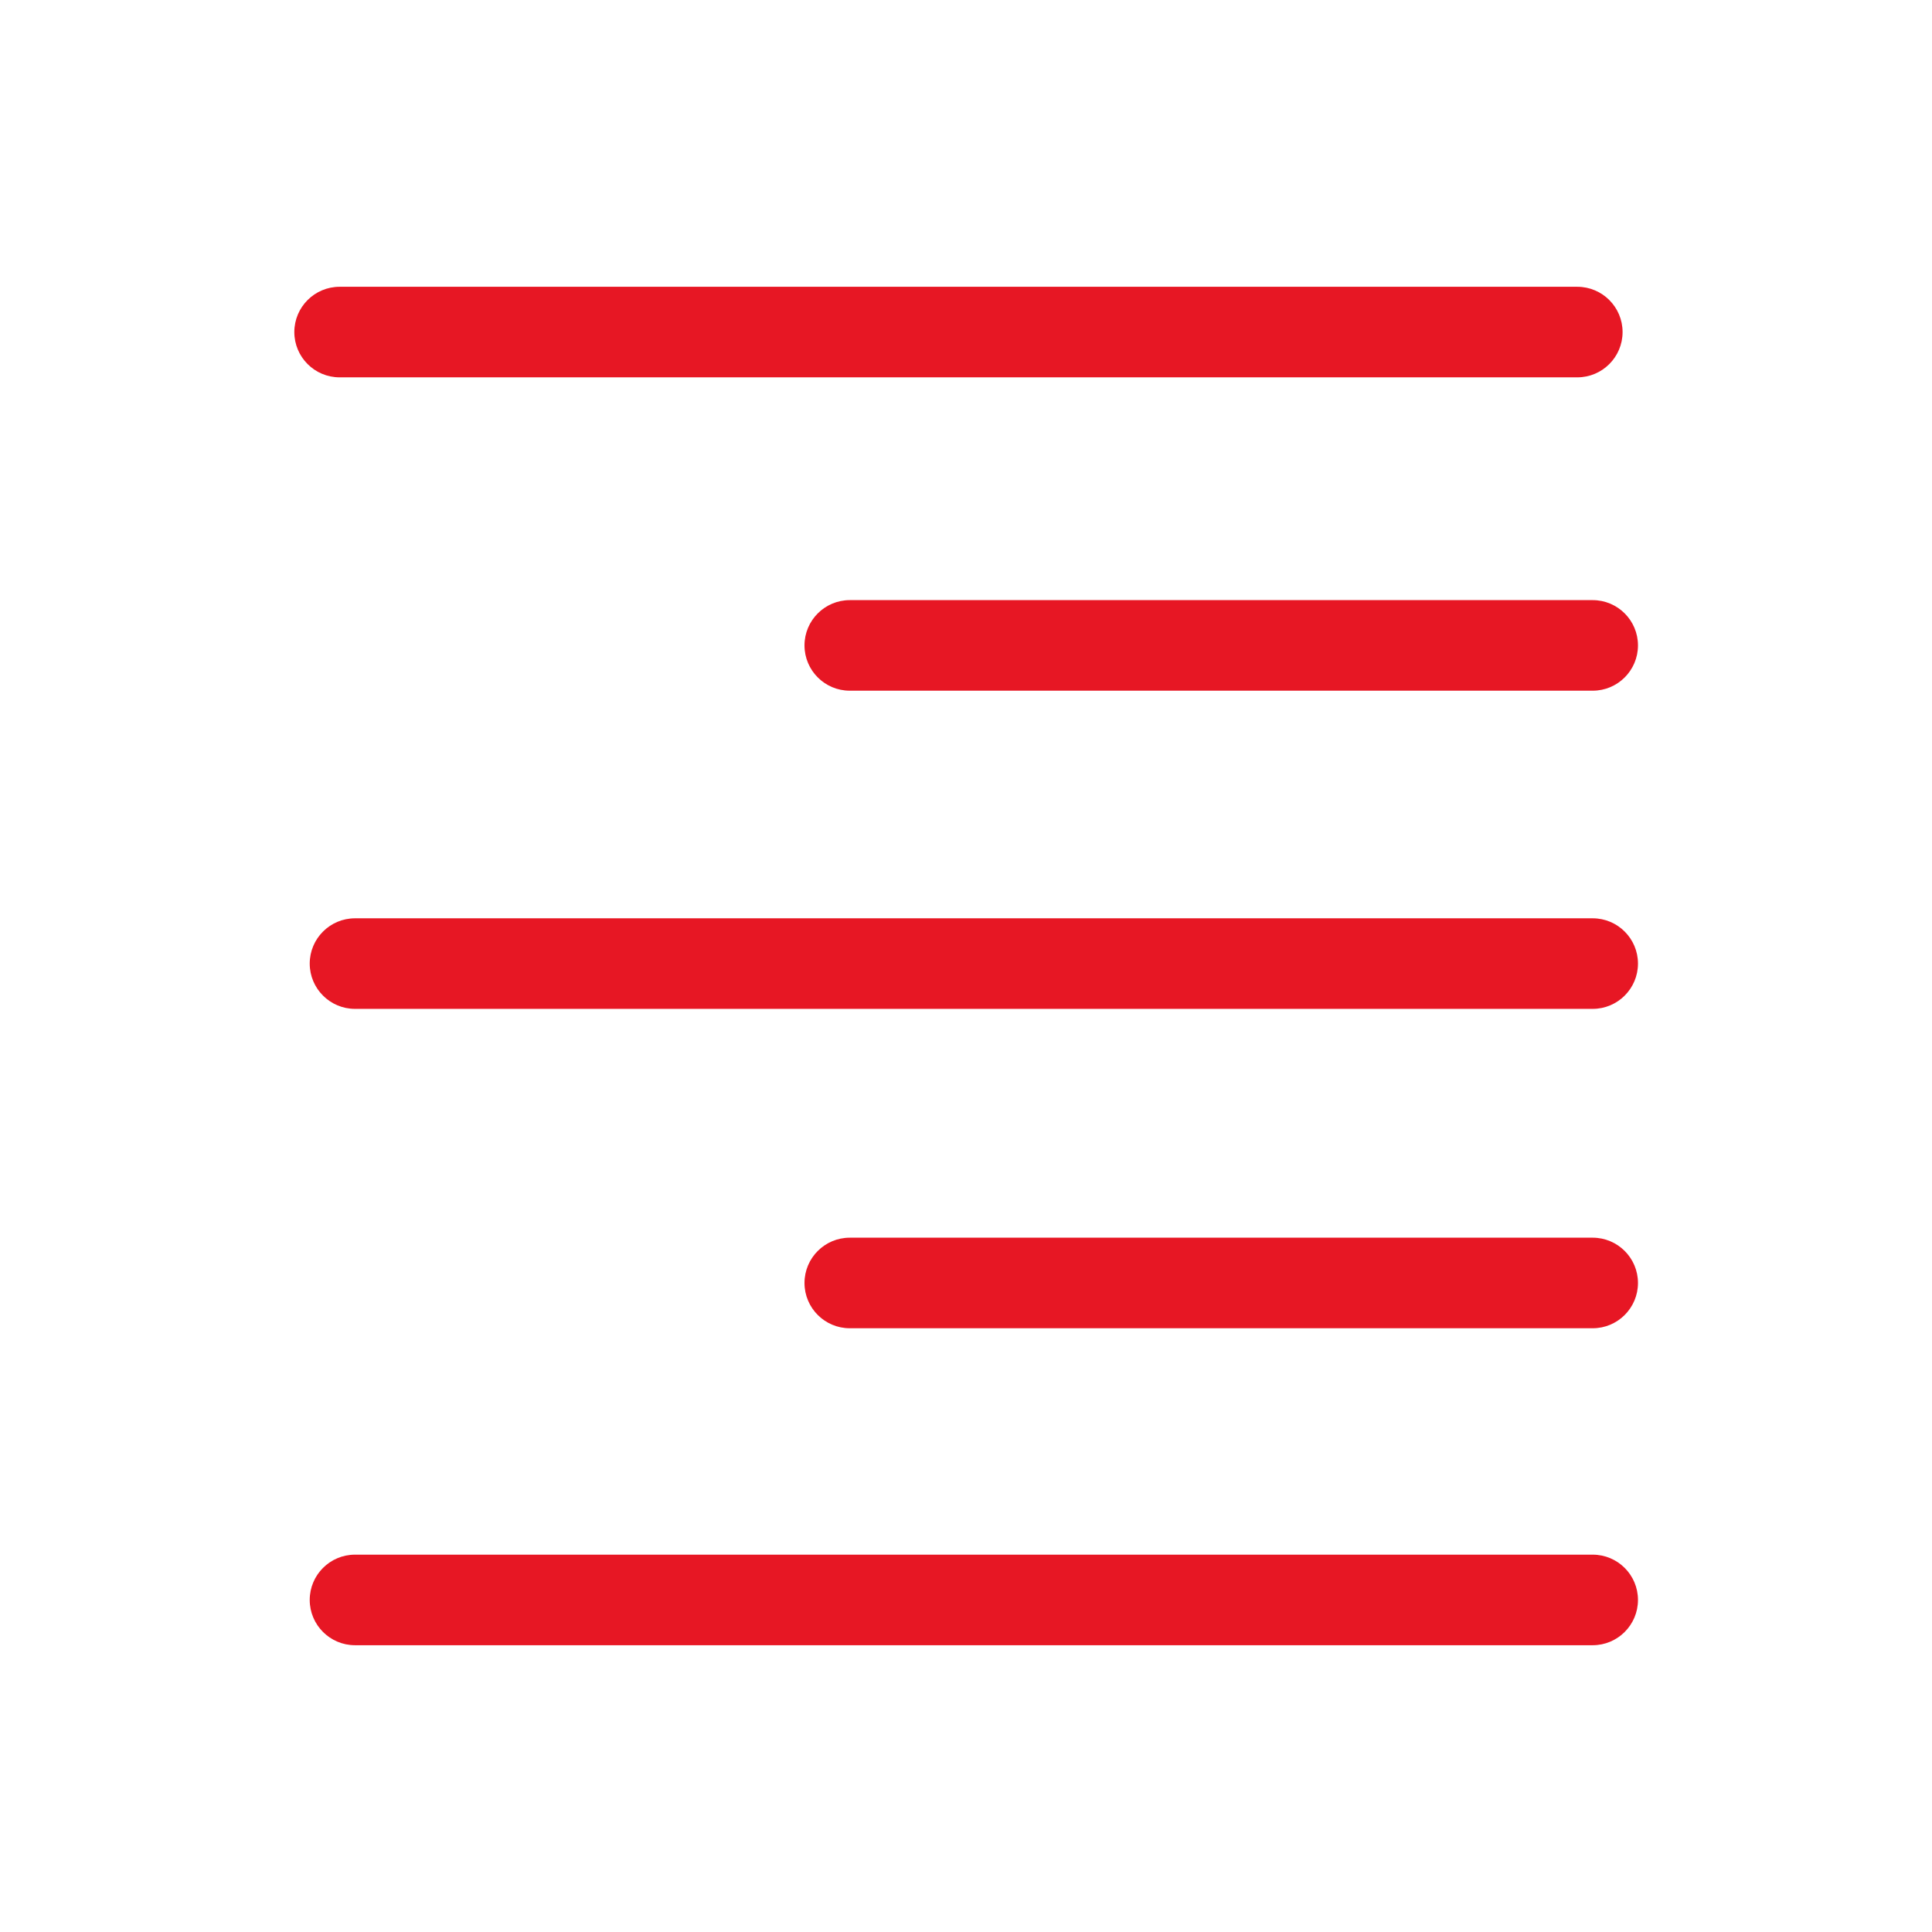<svg xmlns="http://www.w3.org/2000/svg" xmlns:xlink="http://www.w3.org/1999/xlink" viewBox="0,0,256,256" width="64px" height="64px" fill-rule="nonzero"><g fill="#e71724" fill-rule="nonzero" stroke="none" stroke-width="1" stroke-linecap="butt" stroke-linejoin="miter" stroke-miterlimit="10" stroke-dasharray="" stroke-dashoffset="0" font-family="none" font-weight="none" font-size="none" text-anchor="none" style="mix-blend-mode: normal"><g transform="scale(4,4)"><path d="M52.76,51.5h-41c-0.828,0 -1.5,0.672 -1.5,1.5c0,0.828 0.672,1.5 1.5,1.5h41c0.828,0 1.5,-0.672 1.5,-1.5c0,-0.828 -0.672,-1.5 -1.5,-1.5zM52.76,41h-24.61c-0.828,0 -1.5,0.672 -1.5,1.5c0,0.828 0.672,1.5 1.5,1.5h24.61c0.828,0 1.5,-0.672 1.5,-1.5c0,-0.828 -0.672,-1.5 -1.5,-1.5zM52.76,30.42h-41c-0.828,0 -1.5,0.672 -1.5,1.5c0,0.828 0.672,1.5 1.5,1.5h41c0.828,0 1.5,-0.672 1.5,-1.5c0,-0.828 -0.672,-1.5 -1.5,-1.5zM52.25,12.5c0.828,0 1.5,-0.672 1.5,-1.5c0,-0.828 -0.672,-1.5 -1.5,-1.5h-41c-0.828,0 -1.5,0.672 -1.5,1.5c0,0.828 0.672,1.5 1.5,1.5zM28.15,19.88c-0.828,0 -1.5,0.672 -1.5,1.5c0,0.828 0.672,1.5 1.5,1.5h24.61c0.828,0 1.5,-0.672 1.5,-1.5c0,-0.828 -0.672,-1.5 -1.5,-1.5z"></path></g></g></svg>